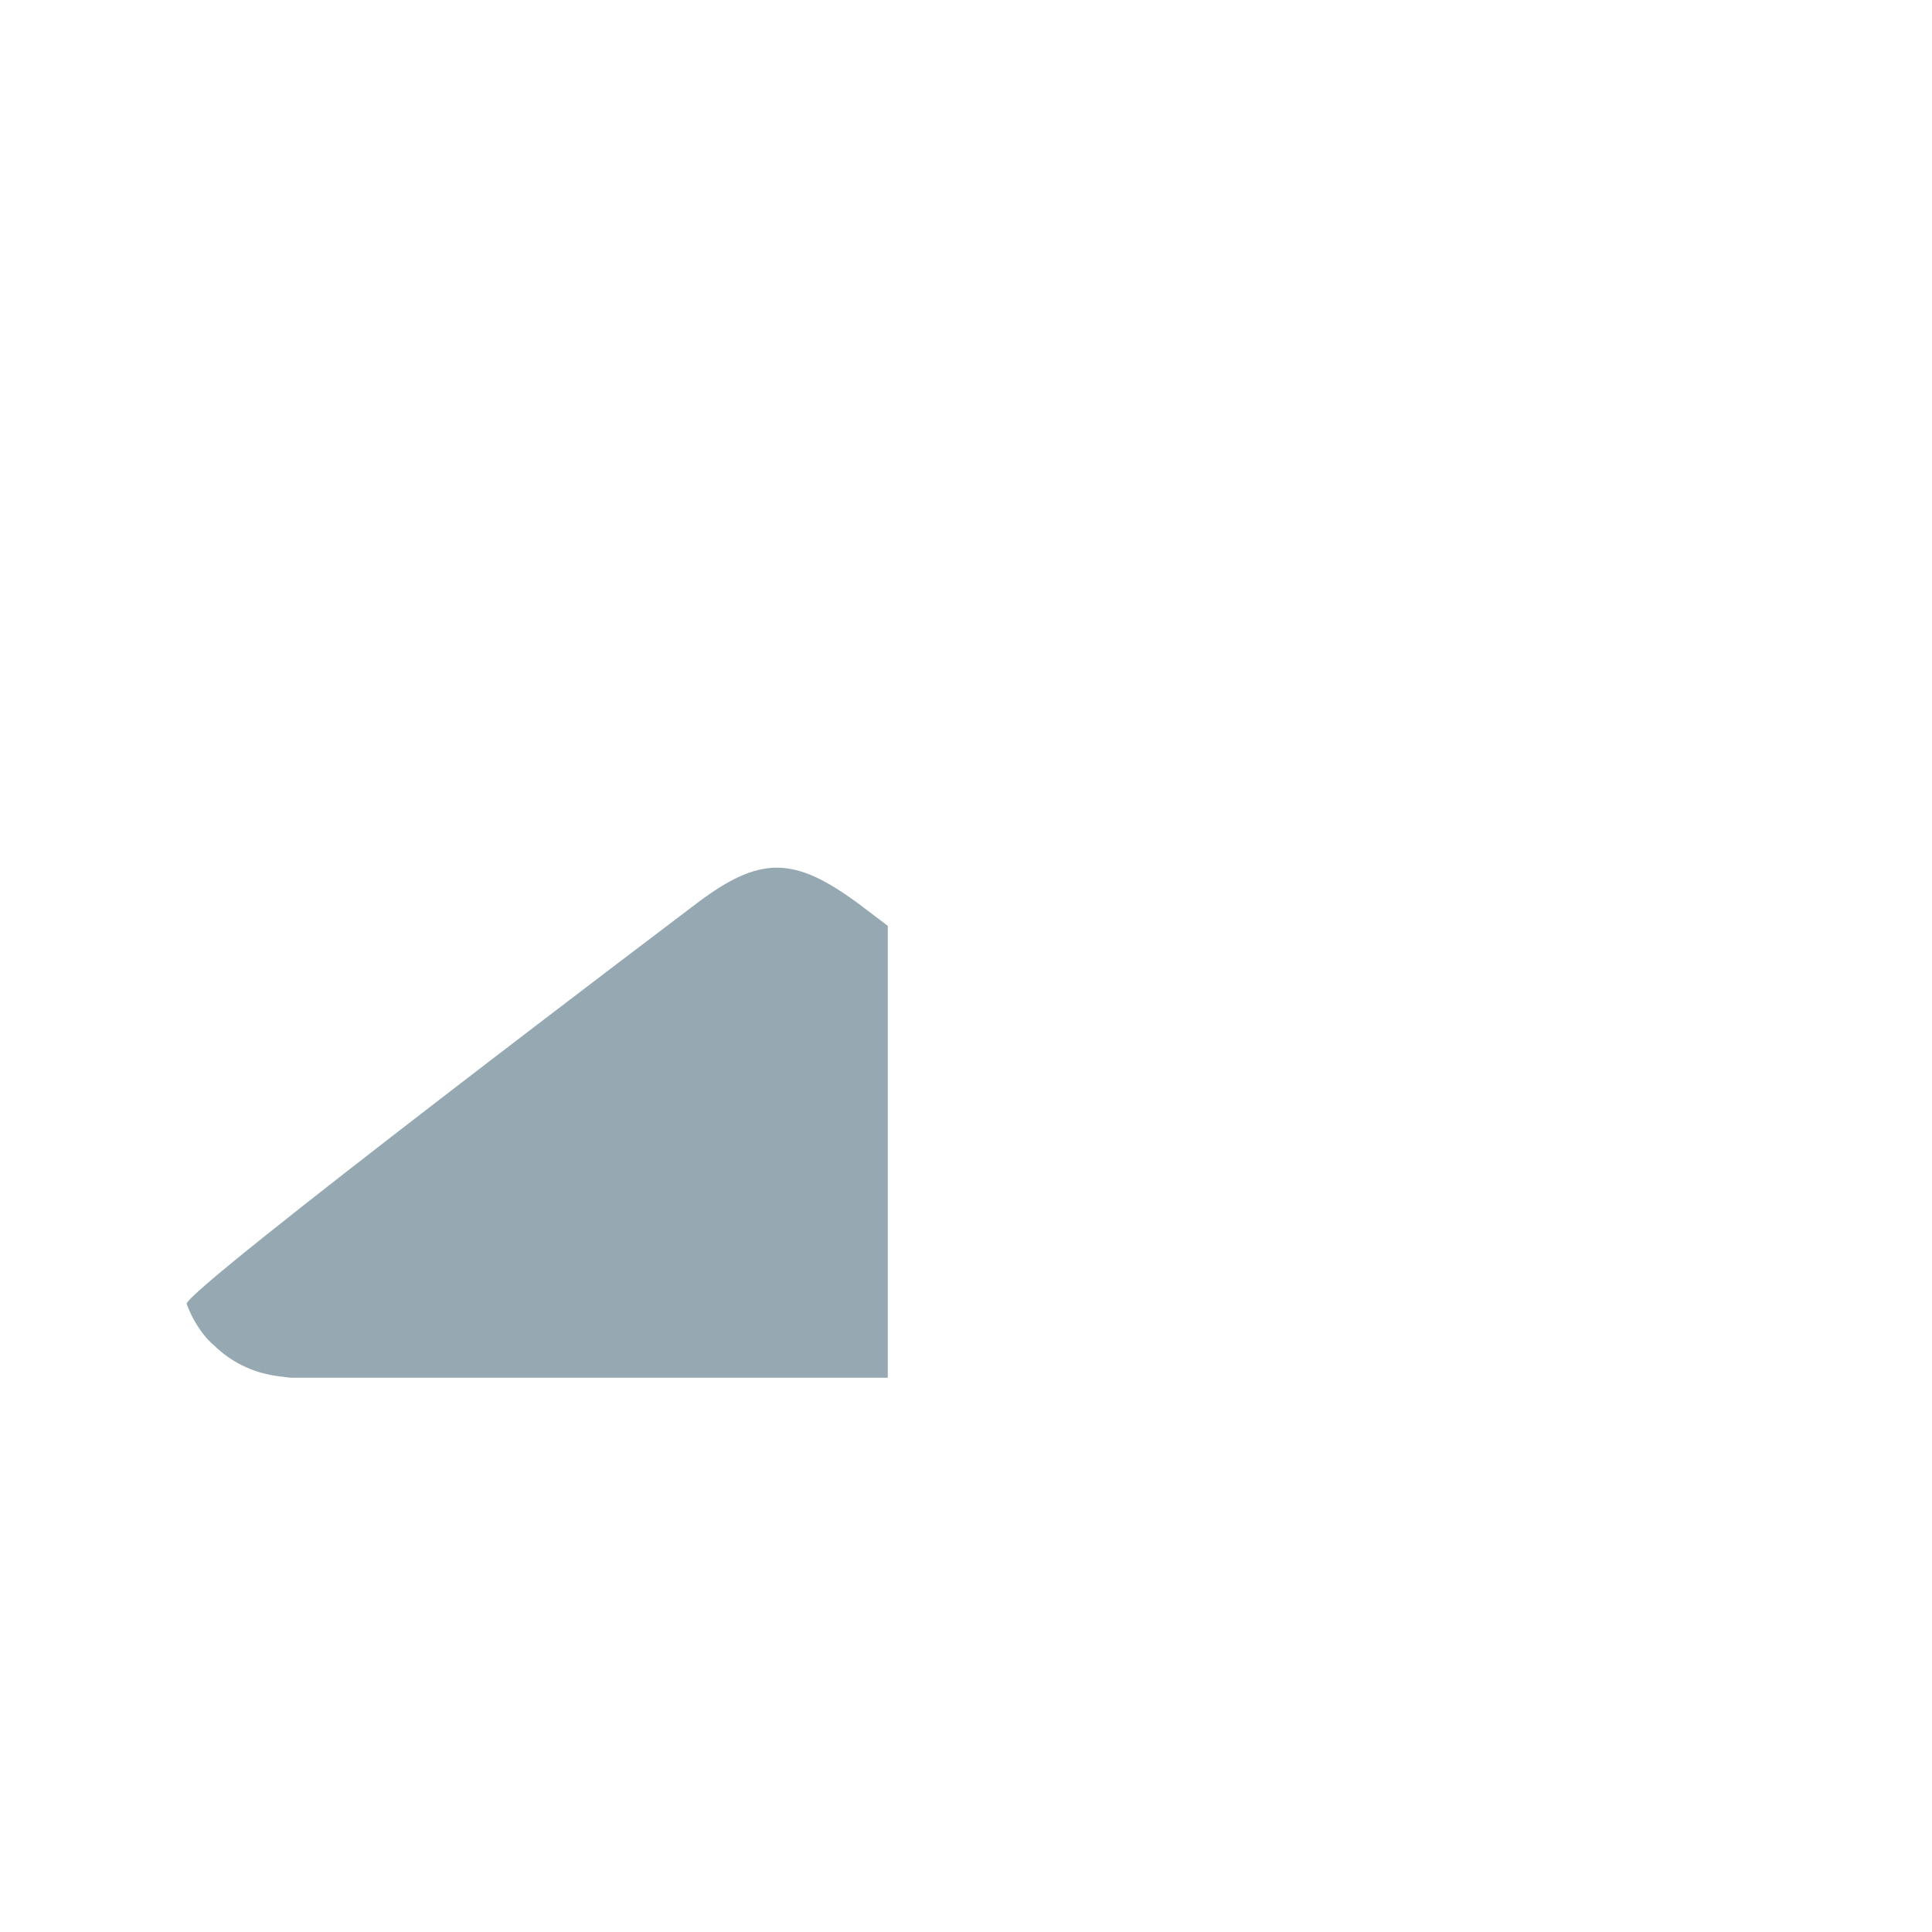 <?xml version="1.0" encoding="iso-8859-1"?>
<!-- Generator: Adobe Illustrator 18.1.1, SVG Export Plug-In . SVG Version: 6.00 Build 0)  -->
<!DOCTYPE svg PUBLIC "-//W3C//DTD SVG 1.1//EN" "http://www.w3.org/Graphics/SVG/1.1/DTD/svg11.dtd">
<svg version="1.1" xmlns="http://www.w3.org/2000/svg" xmlns:xlink="http://www.w3.org/1999/xlink" x="0px" y="0px"
	 viewBox="0 0 512 512" enable-background="new 0 0 512 512" xml:space="preserve">
<g id="Layer_8">
	<path fill="#96A9B2" d="M235.274,245.361c-4.903-3.714-7.786-5.892-7.786-5.892c-17.077-12.602-26.059-12.8-42.946,0
		c0,0-136.206,102.913-135.06,106.079l-0.028,0.023c0.014,0.028,0.037,0.046,0.055,0.072c1.165,3.178,2.857,6.104,4.969,8.665
		c0.901,1.093,1.988,2.009,3.033,2.961l-0.051,0.039c0.083,0.074,0.194,0.109,0.277,0.183c4.429,3.95,10.013,6.509,16.217,7.239
		c0.097,0.012,0.176,0.062,0.273,0.074h0.374c0.943,0.09,1.84,0.317,2.806,0.317h157.865V245.361z"/>
</g>
<g id="Layer_1">
</g>
</svg>

